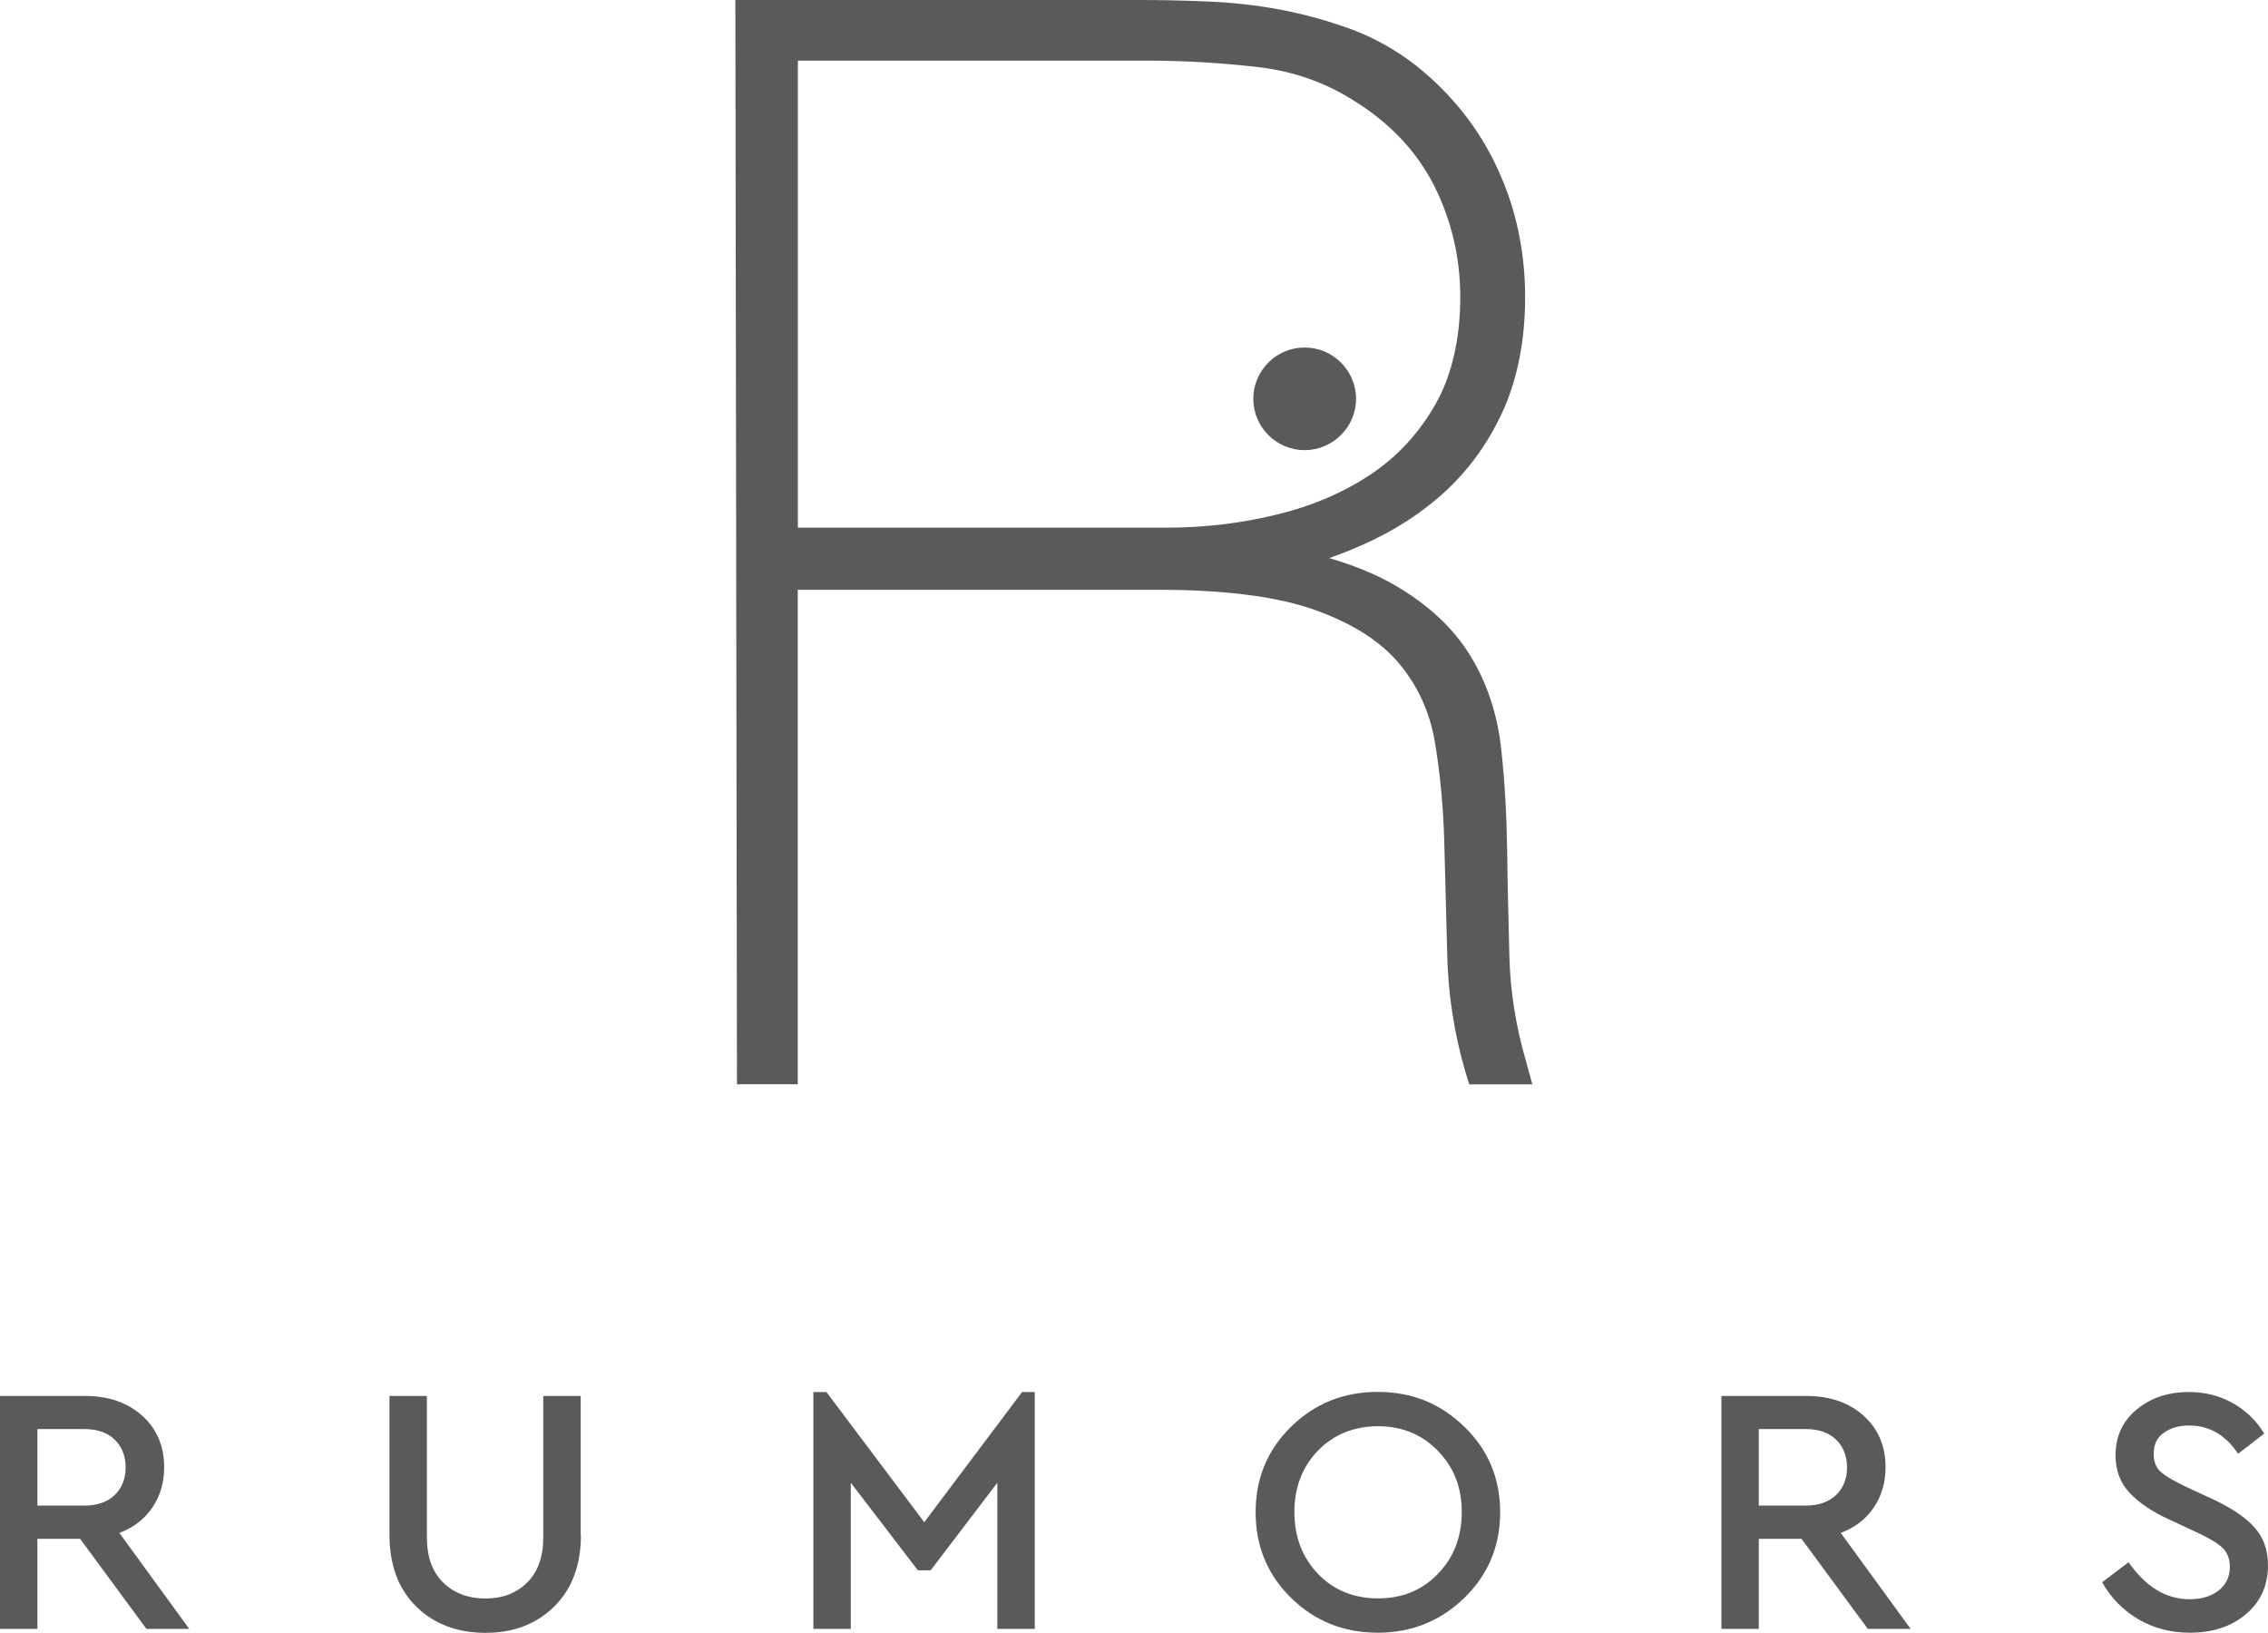 <?xml version="1.0" encoding="UTF-8"?> <svg xmlns="http://www.w3.org/2000/svg" id="Layer_2" data-name="Layer 2" viewBox="0 0 184.31 132.68"><g id="Layer_2-2" data-name="Layer 2"><g><path d="M124.01,86.23c-.83-2.85-1.28-5.71-1.35-8.51-.07-2.97-.15-5.87-.18-8.62-.04-2.79-.19-5.55-.48-8.2-.3-2.78-1.12-5.33-2.48-7.56-1.38-2.28-3.48-4.24-6.25-5.83-1.46-.84-3.22-1.56-5.25-2.16.92-.32,1.8-.67,2.65-1.05,2.65-1.16,4.97-2.67,6.9-4.48,1.96-1.83,3.53-4.07,4.68-6.68,1.12-2.6,1.69-5.62,1.69-9,0-3.72-.75-7.23-2.24-10.43-1.49-3.25-3.72-6.06-6.62-8.38-1.6-1.25-3.38-2.25-5.31-2.97-1.85-.67-3.78-1.21-5.74-1.58-1.91-.36-3.91-.58-5.93-.66-1.99-.09-3.89-.12-5.66-.12h-32.68l.13,88.11h4.94v-40.18h29.36c5.42,0,9.72.56,12.76,1.67,2.99,1.08,5.24,2.52,6.73,4.3,1.5,1.78,2.48,3.88,2.9,6.26.44,2.55.71,5.33.79,8.25l.24,9.16c.07,3.21.56,6.4,1.47,9.51l.32,1.04h5.13l-.52-1.88ZM111.44,38.52c-2.24,1.5-4.81,2.6-7.66,3.29-2.88.71-5.9,1.07-8.99,1.07h-29.95V4.93h28.55c2.88,0,5.86.18,8.83.52,2.8.32,5.38,1.21,7.69,2.66,2.94,1.79,5.16,4.11,6.59,6.89,1.43,2.81,2.17,5.88,2.17,9.15s-.66,6.29-1.97,8.62c-1.32,2.35-3.09,4.29-5.26,5.75" fill="#595a5c"></path><path d="M106.02,28.24c-2.3,0-4.17,1.87-4.17,4.17s1.88,4.17,4.17,4.17,4.18-1.87,4.18-4.17-1.88-4.17-4.18-4.17" fill="#595a5c"></path><path d="M11.9,132.37l-5.39-7.32h-3.47v7.32H0v-18.93h6.91c1.91,0,3.46.54,4.65,1.61,1.19,1.07,1.78,2.47,1.78,4.19,0,1.24-.32,2.33-.96,3.27-.64.94-1.54,1.63-2.68,2.06l5.68,7.8h-3.47ZM3.04,122.35h3.81c1.05,0,1.88-.29,2.47-.86.59-.57.89-1.32.89-2.24s-.3-1.69-.89-2.26c-.59-.57-1.41-.86-2.47-.86h-3.81v6.23Z" fill="#595a5c"></path><path d="M47.21,124.71c0,2.47-.72,4.41-2.17,5.84-1.44,1.42-3.3,2.14-5.58,2.14s-4.19-.71-5.64-2.14c-1.44-1.42-2.17-3.37-2.17-5.84v-11.27h3.04v11.47c0,1.61.45,2.84,1.33,3.7.89.86,2.03,1.29,3.43,1.29s2.5-.43,3.38-1.29c.88-.86,1.32-2.09,1.32-3.7v-11.47h3.04v11.27Z" fill="#595a5c"></path><polygon points="84.09 113.12 84.09 132.37 81.05 132.37 81.05 120.49 75.63 127.61 74.59 127.61 69.14 120.49 69.14 132.37 66.1 132.37 66.1 113.12 67.16 113.12 75.11 123.7 83.06 113.12 84.09 113.12" fill="#595a5c"></polygon><path d="M119,115.94c1.94,1.88,2.91,4.2,2.91,6.95s-.97,5.07-2.91,6.96c-1.94,1.88-4.29,2.83-7.04,2.83s-5.12-.94-7.04-2.83c-1.92-1.88-2.88-4.2-2.88-6.96s.96-5.07,2.88-6.95c1.92-1.88,4.27-2.83,7.04-2.83s5.1.94,7.04,2.83M107.11,117.88c-1.28,1.32-1.92,2.98-1.92,4.99s.64,3.7,1.92,5.03c1.28,1.33,2.91,1.99,4.88,1.99s3.57-.66,4.86-1.99c1.29-1.33,1.94-3.01,1.94-5.03s-.65-3.65-1.95-4.98c-1.3-1.33-2.92-1.99-4.85-1.99s-3.6.66-4.88,1.98" fill="#595a5c"></path><path d="M151.79,132.37l-5.39-7.32h-3.47v7.32h-3.04v-18.93h6.91c1.91,0,3.46.54,4.65,1.61,1.19,1.07,1.78,2.47,1.78,4.19,0,1.24-.32,2.33-.96,3.27-.64.94-1.53,1.63-2.68,2.06l5.68,7.8h-3.47ZM142.93,122.35h3.81c1.05,0,1.87-.29,2.47-.86.59-.57.89-1.32.89-2.24s-.3-1.69-.89-2.26c-.59-.57-1.41-.86-2.47-.86h-3.81v6.23Z" fill="#595a5c"></path><path d="M181.5,114.05c1.07.62,1.9,1.44,2.5,2.45l-2.12,1.64c-1.01-1.53-2.35-2.3-3.99-2.3-.8,0-1.48.19-2.04.59-.56.39-.83.96-.83,1.71,0,.65.2,1.15.6,1.49.4.34,1.08.75,2.04,1.2l2.12.98c1.53.71,2.67,1.47,3.41,2.29.75.82,1.12,1.86,1.12,3.1,0,1.64-.6,2.97-1.79,3.97-1.19,1.01-2.71,1.51-4.55,1.51-1.55,0-2.94-.36-4.19-1.09-1.24-.73-2.23-1.73-2.95-3.01l2.15-1.63c1.4,2.01,3.05,3.01,4.96,3.01.98,0,1.76-.24,2.37-.72.6-.48.9-1.12.9-1.92,0-.67-.22-1.19-.64-1.58-.43-.38-1.14-.8-2.14-1.26l-2.09-.97c-1.4-.63-2.48-1.36-3.26-2.18-.78-.82-1.16-1.84-1.16-3.07,0-1.53.57-2.77,1.72-3.72,1.14-.95,2.56-1.42,4.24-1.42,1.34,0,2.54.31,3.61.93" fill="#595a5c"></path></g></g></svg> 